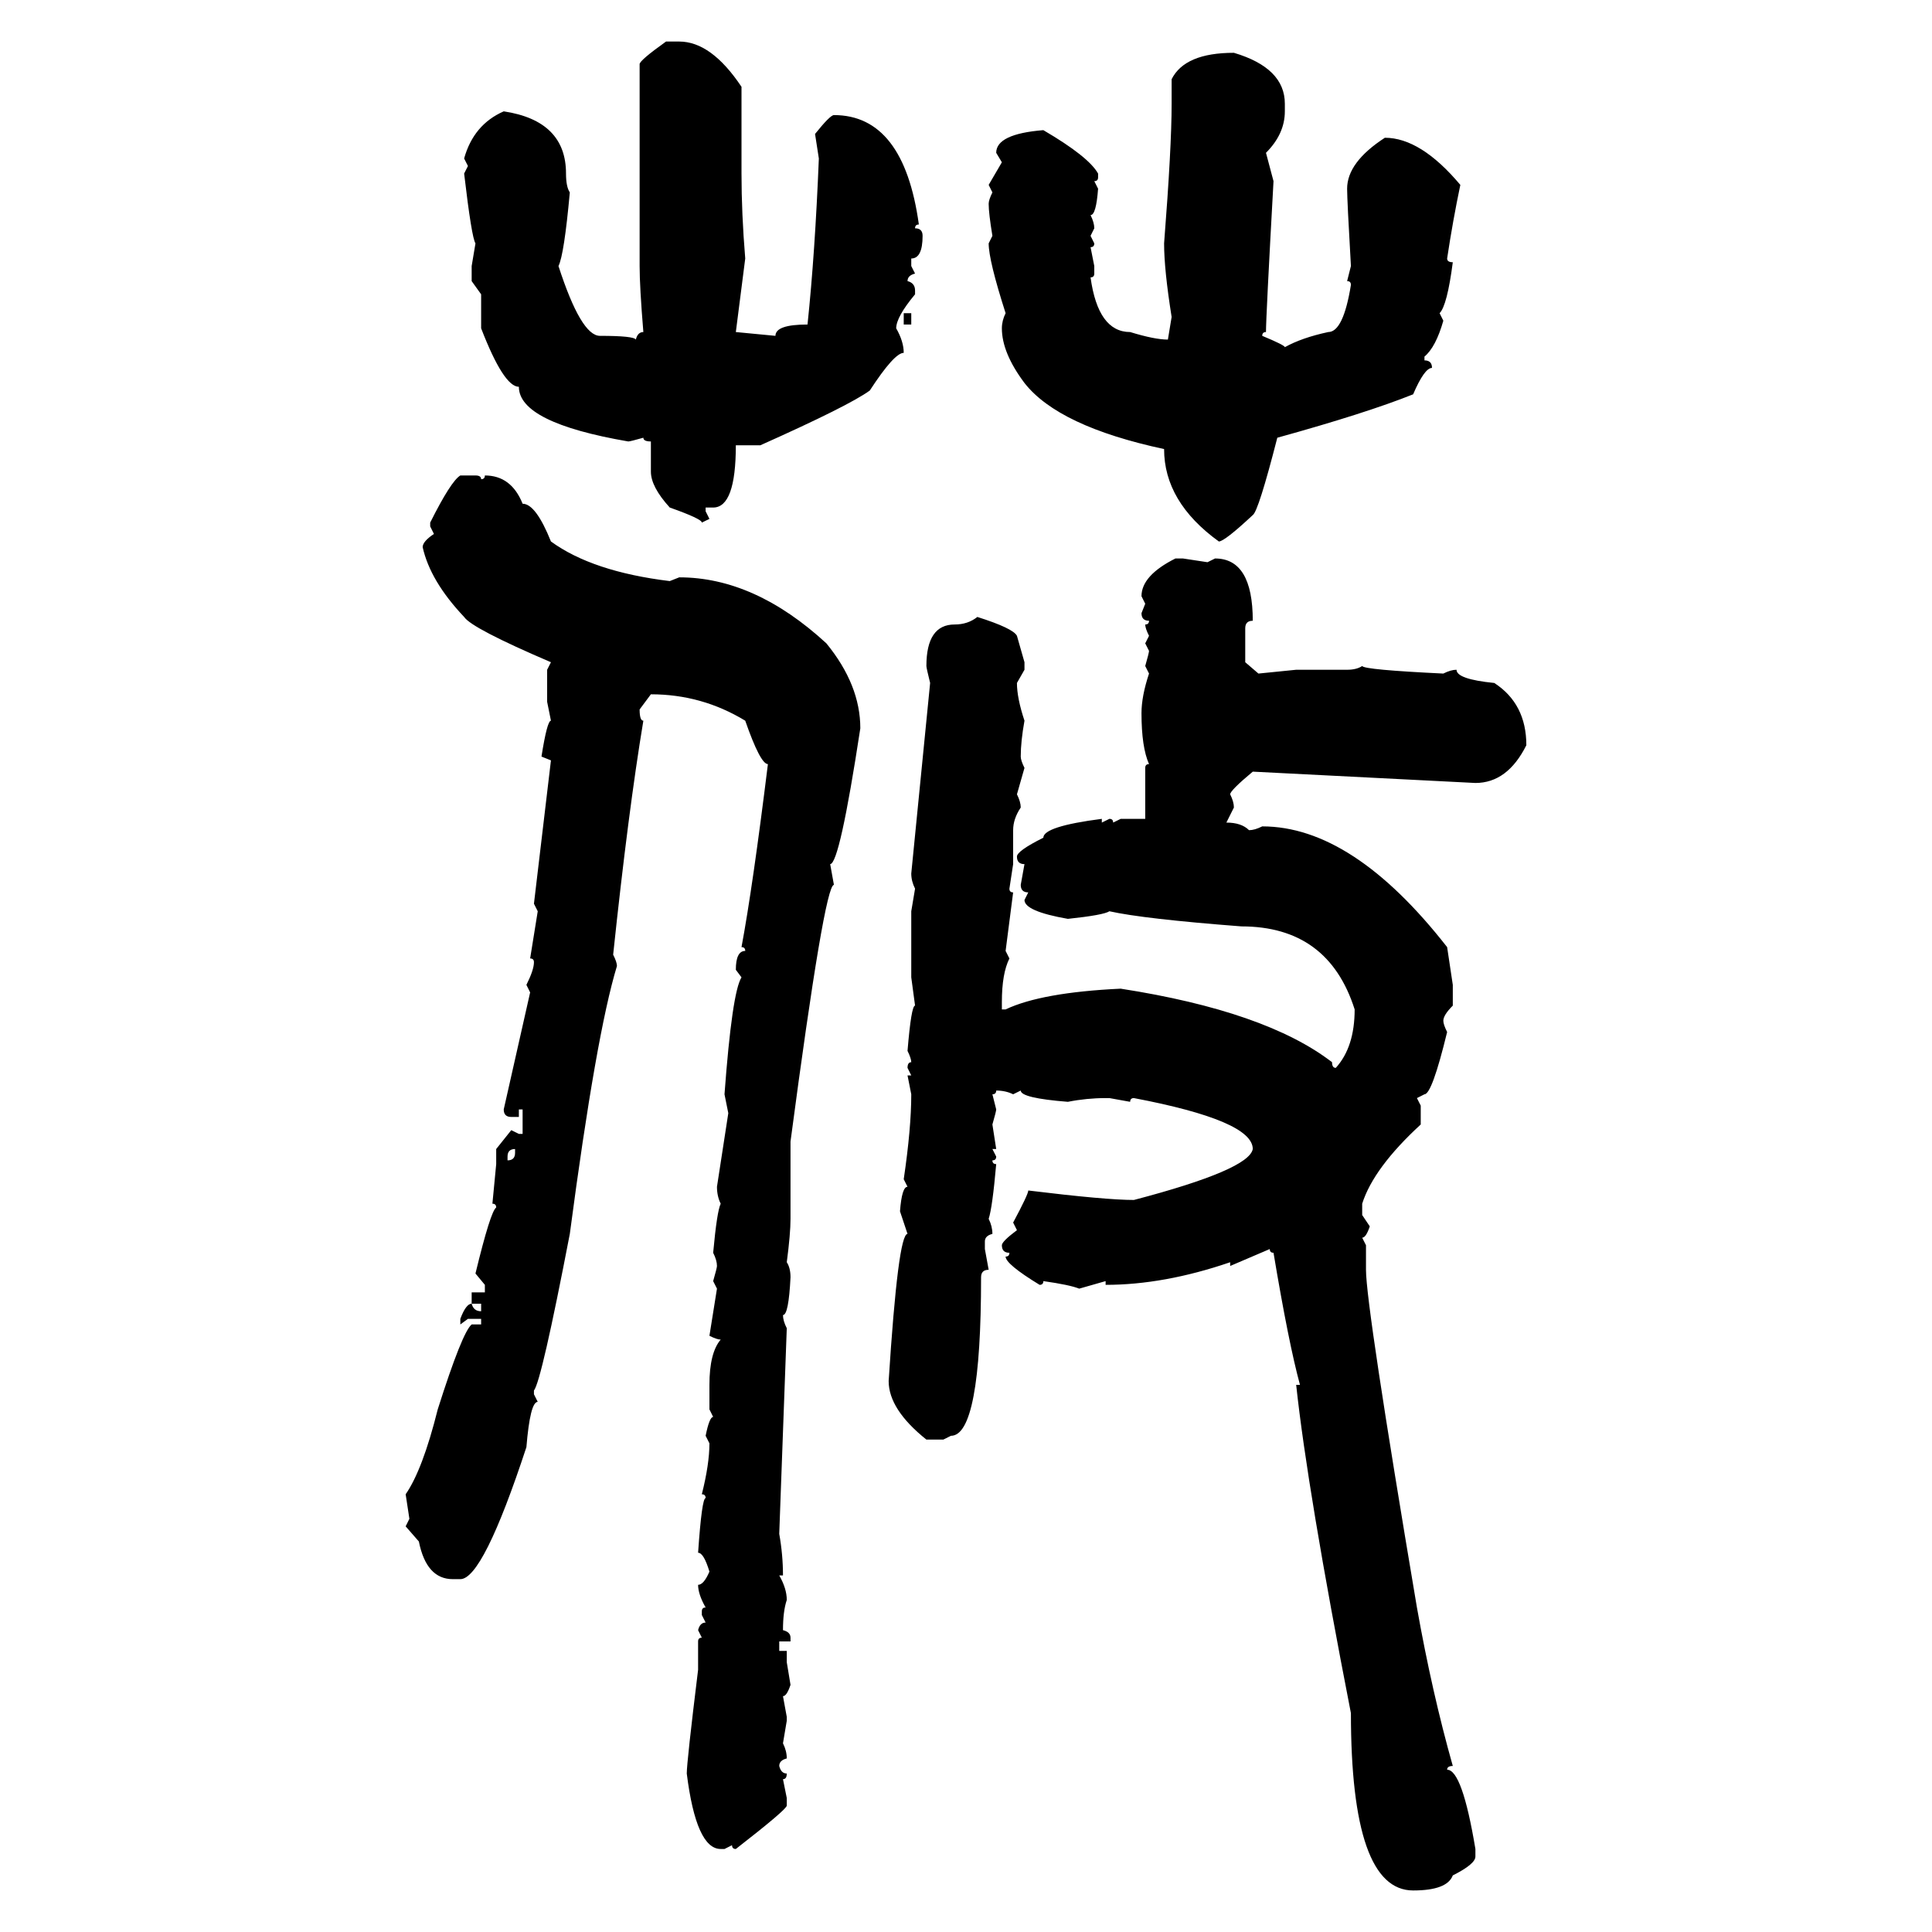<svg xmlns="http://www.w3.org/2000/svg" xmlns:xlink="http://www.w3.org/1999/xlink" width="300" height="300"><path d="M103.42 6.45L103.42 6.45L105.47 6.45Q110.45 6.45 115.14 13.48L115.14 13.48L115.14 26.95Q115.14 33.11 115.72 40.14L115.72 40.14L114.26 51.56L120.41 52.15Q120.41 50.39 125.39 50.39L125.39 50.39Q126.56 39.26 127.15 24.61L127.15 24.61L126.56 20.80Q128.91 17.87 129.49 17.87L129.49 17.87Q140.33 17.87 142.68 34.86L142.68 34.86Q142.09 34.86 142.09 35.45L142.09 35.45Q143.26 35.45 143.26 36.62L143.26 36.62Q143.26 40.14 141.50 40.14L141.50 40.14L141.50 41.31L142.09 42.48Q140.92 42.77 140.92 43.65L140.92 43.65Q142.09 43.95 142.09 45.12L142.09 45.12L142.09 45.70Q139.16 49.22 139.16 50.98L139.16 50.98Q140.33 53.03 140.33 54.79L140.33 54.79Q138.87 54.79 135.06 60.64L135.06 60.64Q131.84 62.99 118.07 69.14L118.07 69.14L114.26 69.14Q114.26 78.81 110.74 78.81L110.74 78.81L109.57 78.81L109.57 79.39L110.16 80.57L108.98 81.15Q108.98 80.57 104.00 78.81L104.00 78.81Q101.07 75.59 101.07 73.24L101.07 73.24L101.07 68.55Q99.90 68.55 99.90 67.97L99.90 67.97Q97.85 68.55 97.56 68.55L97.56 68.55Q80.57 65.63 80.57 60.06L80.57 60.06Q78.22 60.06 74.71 50.98L74.71 50.98L74.71 45.70L73.24 43.65L73.24 41.31L73.83 37.79Q73.24 36.91 72.07 26.95L72.07 26.95L72.66 25.78L72.07 24.61Q73.54 19.34 78.22 17.29L78.22 17.29Q87.89 18.75 87.89 26.95L87.89 26.95Q87.89 29.00 88.48 29.88L88.48 29.88Q87.60 39.55 86.72 41.31L86.72 41.31Q90.23 52.15 93.16 52.15L93.16 52.15Q98.44 52.15 98.73 52.73L98.73 52.73Q99.02 51.56 99.90 51.56L99.90 51.56Q99.32 44.53 99.32 41.31L99.32 41.31L99.32 9.96Q99.32 9.38 103.42 6.45ZM191.60 8.20L191.60 8.20Q199.51 10.55 199.51 16.11L199.51 16.11L199.51 17.29Q199.51 20.80 196.58 23.73L196.58 23.73L197.75 28.13Q196.58 49.22 196.58 51.56L196.58 51.56Q196.00 51.56 196.00 52.15L196.00 52.15Q199.51 53.61 199.51 53.91L199.51 53.91Q202.15 52.44 206.25 51.56L206.25 51.56Q208.59 51.56 209.77 44.24L209.77 44.24Q209.77 43.65 209.18 43.65L209.18 43.65L209.77 41.31Q209.18 31.05 209.18 29.30L209.18 29.30Q209.18 25.20 215.04 21.39L215.04 21.39Q220.61 21.39 226.76 28.71L226.76 28.71Q225.59 34.28 224.71 40.14L224.71 40.14Q224.71 40.72 225.59 40.72L225.59 40.72Q224.71 47.46 223.54 48.63L223.54 48.63L224.12 49.80Q222.95 53.91 221.19 55.37L221.19 55.37L221.19 55.96Q222.36 55.96 222.36 57.13L222.36 57.13Q221.19 57.13 219.43 61.23L219.43 61.23Q212.11 64.16 198.34 67.97L198.34 67.97Q195.41 79.39 194.53 79.98L194.53 79.98Q190.14 84.08 189.26 84.08L189.26 84.08Q180.76 77.93 180.76 69.73L180.76 69.73Q164.36 66.21 159.08 59.47L159.08 59.47Q155.57 54.79 155.57 50.98L155.57 50.98Q155.57 49.80 156.15 48.63L156.15 48.63Q153.52 40.43 153.52 37.79L153.52 37.79L154.10 36.62Q153.52 33.11 153.52 31.64L153.52 31.64Q153.52 31.05 154.10 29.88L154.10 29.88L153.52 28.71L155.57 25.20L154.69 23.73Q154.69 20.80 162.01 20.21L162.01 20.21Q169.04 24.32 170.51 26.95L170.51 26.95L170.51 27.54Q170.51 28.13 169.92 28.13L169.92 28.13L170.51 29.30Q170.21 33.40 169.34 33.40L169.34 33.40Q169.92 34.57 169.92 35.45L169.92 35.45L169.34 36.62L169.92 37.79Q169.92 38.38 169.34 38.38L169.34 38.38L169.92 41.31L169.92 42.48Q169.92 43.07 169.34 43.07L169.34 43.07Q170.51 51.56 175.49 51.56L175.49 51.56Q179.30 52.73 181.35 52.73L181.35 52.73L181.93 49.22Q180.76 41.89 180.76 37.79L180.76 37.79Q181.93 22.85 181.93 16.11L181.93 16.11L181.93 12.30Q183.98 8.20 191.60 8.20ZM140.33 50.39L140.33 48.63L141.50 48.63L141.50 50.39L140.33 50.39ZM71.48 73.83L71.48 73.83L73.83 73.83Q74.71 73.83 74.71 74.41L74.71 74.41Q75.29 74.41 75.29 73.83L75.29 73.83Q79.39 73.83 81.15 78.22L81.15 78.22Q83.20 78.22 85.55 84.08L85.55 84.08Q91.99 88.77 104.00 90.23L104.00 90.23L105.47 89.65Q117.19 89.65 128.32 99.90L128.32 99.90Q133.59 106.35 133.59 113.09L133.59 113.09Q130.37 134.18 128.91 134.18L128.91 134.18L129.49 137.40Q128.03 137.40 122.75 177.25L122.75 177.25L122.75 189.26Q122.75 191.60 122.17 196.00L122.17 196.00Q122.75 196.88 122.75 198.34L122.75 198.34Q122.46 204.20 121.58 204.20L121.58 204.20Q121.58 205.08 122.17 206.25L122.17 206.25L121.00 238.18Q121.58 241.41 121.58 244.63L121.58 244.63L121.00 244.63Q122.17 246.68 122.17 248.44L122.17 248.44Q121.58 250.20 121.58 253.13L121.58 253.13Q122.75 253.42 122.75 254.30L122.75 254.30L122.75 254.88L121.00 254.88L121.00 256.35L122.17 256.35L122.17 258.11L122.75 261.62Q122.17 263.38 121.58 263.38L121.58 263.38L122.17 266.60L122.17 267.19L121.58 270.70Q122.17 271.88 122.17 273.05L122.17 273.05Q121.00 273.34 121.00 274.22L121.00 274.22Q121.29 275.39 122.17 275.39L122.17 275.39Q122.17 276.27 121.58 276.27L121.58 276.27L122.17 279.20L122.17 280.37Q122.17 280.96 114.26 287.11L114.26 287.11Q113.67 287.11 113.67 286.52L113.67 286.52L112.50 287.11L111.91 287.11Q108.11 287.11 106.64 275.39L106.64 275.39Q106.64 273.63 108.40 259.28L108.40 259.28L108.40 254.88Q108.40 254.30 108.98 254.30L108.98 254.30L108.40 253.13Q108.69 251.95 109.57 251.95L109.57 251.95L108.98 250.78L108.98 250.20Q108.98 249.61 109.57 249.61L109.57 249.61Q108.40 247.56 108.40 246.09L108.40 246.09Q109.28 246.09 110.16 244.04L110.16 244.04Q109.28 241.11 108.40 241.11L108.40 241.11Q108.98 232.62 109.57 232.62L109.57 232.62Q109.57 232.03 108.98 232.03L108.98 232.03Q110.16 227.34 110.16 224.12L110.16 224.12L109.57 222.95Q110.16 220.02 110.74 220.02L110.74 220.02L110.16 218.85L110.16 215.04Q110.16 210.06 111.91 208.01L111.91 208.01Q111.33 208.01 110.16 207.42L110.16 207.42L111.33 200.10L110.74 198.93Q111.33 196.88 111.33 196.58L111.33 196.58Q111.33 195.70 110.74 194.53L110.74 194.53Q111.33 188.09 111.91 186.91L111.91 186.91Q111.33 185.74 111.33 184.28L111.33 184.28L113.09 172.85L112.50 169.92Q113.67 154.10 115.14 151.76L115.14 151.76L114.26 150.59Q114.26 147.66 115.72 147.66L115.72 147.66Q115.72 147.07 115.14 147.07L115.14 147.07Q116.89 137.70 119.24 118.65L119.24 118.65Q118.07 118.65 115.72 111.91L115.72 111.91Q108.98 107.81 101.07 107.81L101.07 107.81L99.32 110.16Q99.32 111.91 99.90 111.91L99.90 111.91Q97.56 125.98 95.21 148.24L95.21 148.24Q95.80 149.41 95.80 150L95.80 150Q92.58 160.55 88.48 191.60L88.48 191.60Q84.08 214.45 82.91 215.92L82.91 215.92L82.91 216.50L83.50 217.68Q82.32 217.68 81.74 224.71L81.74 224.71Q75 245.21 71.48 245.21L71.48 245.21L70.31 245.21Q66.21 245.21 65.04 239.36L65.04 239.36L62.99 237.01L63.57 235.84L62.99 232.03Q65.63 228.22 67.97 218.85L67.97 218.85Q71.78 206.84 73.24 205.66L73.24 205.66L74.71 205.66L74.71 204.79L72.66 204.79L71.48 205.66L71.48 204.79Q72.36 202.44 73.24 202.44L73.24 202.44Q73.54 203.61 74.71 203.61L74.71 203.61L74.71 202.44L73.24 202.44L73.24 200.68L75.29 200.68L75.29 199.51L73.83 197.75Q76.17 188.09 77.05 187.50L77.05 187.50Q77.05 186.91 76.46 186.91L76.46 186.91L77.05 180.76L77.05 178.42L79.39 175.49L80.57 176.07L81.15 176.07L81.15 172.27L80.57 172.27L80.57 173.44L79.39 173.44Q78.22 173.44 78.22 172.27L78.22 172.27L82.32 154.10L81.74 152.93Q82.91 150.59 82.91 149.41L82.91 149.41Q82.91 148.83 82.32 148.83L82.32 148.83Q83.20 143.26 83.50 141.50L83.50 141.50L82.91 140.33L85.55 118.07L84.08 117.48Q84.96 111.91 85.55 111.91L85.55 111.91L84.96 108.98L84.96 104.00L85.55 102.83Q73.24 97.56 72.07 95.80L72.07 95.80Q66.80 90.23 65.63 84.96L65.63 84.96Q65.63 84.08 67.38 82.91L67.38 82.91L66.80 81.74L66.80 81.15Q70.02 74.71 71.48 73.83ZM182.52 86.72L182.52 86.72L183.69 86.72L187.50 87.30L188.67 86.72Q194.53 86.72 194.53 96.39L194.53 96.39Q193.36 96.39 193.36 97.56L193.36 97.56L193.36 102.83L195.41 104.59L201.27 104.00L209.18 104.00Q210.64 104.00 211.52 103.42L211.52 103.42Q211.82 104.00 224.12 104.59L224.12 104.59Q225.29 104.00 226.17 104.00L226.17 104.00Q226.17 105.47 232.03 106.05L232.03 106.05Q237.01 109.28 237.01 115.72L237.01 115.72Q234.08 121.58 229.10 121.58L229.10 121.58L194.53 119.82Q191.02 122.75 191.02 123.34L191.02 123.34Q191.60 124.51 191.60 125.39L191.60 125.39L190.43 127.73Q192.77 127.73 193.95 128.91L193.95 128.91Q194.82 128.91 196.00 128.32L196.00 128.32Q210.06 128.32 224.71 147.07L224.71 147.07L225.59 152.93L225.59 156.15Q224.12 157.62 224.12 158.50L224.12 158.50Q224.12 159.08 224.71 160.25L224.71 160.25Q222.36 169.92 221.19 169.92L221.19 169.92L220.02 170.51L220.61 171.68L220.61 174.61Q213.28 181.35 211.52 186.91L211.52 186.91L211.52 188.67L212.70 190.43Q212.11 192.19 211.52 192.19L211.52 192.19L212.11 193.36L212.11 197.17Q212.11 202.73 220.02 249.61L220.02 249.61Q222.36 262.79 225.59 274.22L225.59 274.22Q224.71 274.22 224.71 274.80L224.71 274.80Q227.05 274.80 229.10 287.11L229.10 287.11L229.10 288.28Q229.10 289.45 225.59 291.21L225.59 291.21Q224.71 293.55 219.43 293.55L219.43 293.55Q209.77 293.55 209.77 266.02L209.77 266.02Q203.03 231.45 201.27 215.04L201.27 215.04L201.86 215.04Q200.10 208.59 197.75 194.53L197.75 194.53Q197.17 194.53 197.17 193.95L197.17 193.95L191.02 196.58L191.02 196.00Q180.76 199.51 171.68 199.51L171.68 199.51L171.68 198.93L167.58 200.10Q166.11 199.51 162.01 198.93L162.01 198.93Q162.01 199.51 161.43 199.51L161.43 199.51Q156.15 196.29 156.15 195.12L156.15 195.12Q156.74 195.12 156.74 194.53L156.74 194.53Q155.57 194.53 155.57 193.36L155.57 193.36Q155.57 192.77 157.91 191.02L157.91 191.02L157.32 189.84Q159.67 185.45 159.67 184.86L159.67 184.86Q171.68 186.33 176.07 186.33L176.07 186.33Q193.95 181.64 194.53 178.42L194.53 178.42Q194.53 174.02 176.07 170.51L176.07 170.51Q175.49 170.51 175.49 171.09L175.49 171.09L172.27 170.51L171.68 170.51Q168.75 170.51 165.82 171.09L165.82 171.09Q158.50 170.51 158.50 169.34L158.50 169.34L157.32 169.92Q156.15 169.34 154.69 169.34L154.69 169.34Q154.69 169.92 154.10 169.92L154.10 169.92L154.69 172.27Q154.69 172.56 154.10 174.61L154.10 174.61L154.69 178.42L154.10 178.42L154.69 179.59Q154.69 180.18 154.10 180.18L154.10 180.18Q154.10 180.76 154.69 180.76L154.69 180.76Q154.10 187.50 153.52 189.26L153.52 189.26Q154.10 190.43 154.10 191.60L154.10 191.60Q152.93 191.89 152.93 192.77L152.93 192.77L152.93 193.95L153.52 197.17Q152.34 197.17 152.34 198.34L152.34 198.34Q152.34 222.95 147.66 222.95L147.66 222.95L146.48 223.54L143.85 223.54Q137.99 218.85 137.99 214.45L137.99 214.45Q139.45 191.60 140.92 191.60L140.92 191.60L139.75 188.09Q140.04 184.28 140.92 184.28L140.92 184.28L140.33 183.11Q141.50 175.20 141.50 169.92L141.50 169.92L140.92 166.99L141.50 166.99L140.92 165.82Q140.92 164.94 141.50 164.94L141.50 164.94Q141.50 164.36 140.92 163.18L140.92 163.18Q141.50 156.15 142.09 156.15L142.09 156.15L141.50 151.76L141.50 141.50L142.09 137.99Q141.50 136.82 141.50 135.64L141.50 135.64L144.43 106.05Q143.85 103.71 143.85 103.42L143.85 103.42Q143.85 96.97 148.24 96.97L148.24 96.97Q150.29 96.97 151.76 95.80L151.76 95.80Q157.32 97.56 157.91 98.73L157.91 98.73L159.08 102.83L159.08 104.00L157.91 106.05Q157.91 108.40 159.08 111.91L159.08 111.91Q158.50 115.14 158.50 117.48L158.50 117.48Q158.50 118.07 159.08 119.24L159.08 119.24L157.91 123.34Q158.50 124.51 158.50 125.39L158.50 125.39Q157.32 127.15 157.32 128.91L157.32 128.91L157.32 134.18L156.74 137.99Q156.74 138.57 157.32 138.57L157.32 138.57L156.15 147.66L156.74 148.83Q155.57 151.17 155.57 155.57L155.57 155.57L155.57 156.74L156.15 156.74Q161.72 154.10 174.02 153.52L174.02 153.52Q196.58 157.03 206.84 164.94L206.84 164.94Q206.84 165.82 207.42 165.82L207.42 165.82Q210.35 162.60 210.35 156.74L210.35 156.74Q206.25 143.85 192.77 143.85L192.77 143.85Q177.54 142.68 172.27 141.50L172.27 141.50Q171.39 142.09 165.82 142.68L165.82 142.68Q159.08 141.50 159.08 139.75L159.08 139.75L159.67 138.57Q158.50 138.57 158.50 137.40L158.50 137.40L159.08 134.18Q157.91 134.18 157.91 133.01L157.91 133.01Q157.91 132.13 162.01 130.08L162.01 130.08Q162.01 128.32 171.09 127.15L171.09 127.15L171.09 127.73L172.27 127.15Q172.85 127.15 172.85 127.73L172.85 127.73L174.02 127.15L177.83 127.15L177.83 119.24Q177.83 118.65 178.42 118.65L178.42 118.65Q177.25 116.02 177.25 110.74L177.25 110.74Q177.25 108.11 178.42 104.59L178.42 104.59L177.83 103.42Q178.42 101.37 178.42 101.07L178.42 101.07L177.83 99.90L178.42 98.73Q177.83 97.56 177.83 96.97L177.83 96.97Q178.42 96.97 178.42 96.39L178.42 96.39Q177.25 96.39 177.25 95.21L177.25 95.21L177.83 93.75L177.25 92.58Q177.25 89.36 182.52 86.72ZM78.81 179.59L78.81 179.59L78.81 180.18Q79.98 180.18 79.98 179.00L79.98 179.00L79.98 178.42Q78.81 178.42 78.81 179.59Z"/></svg>